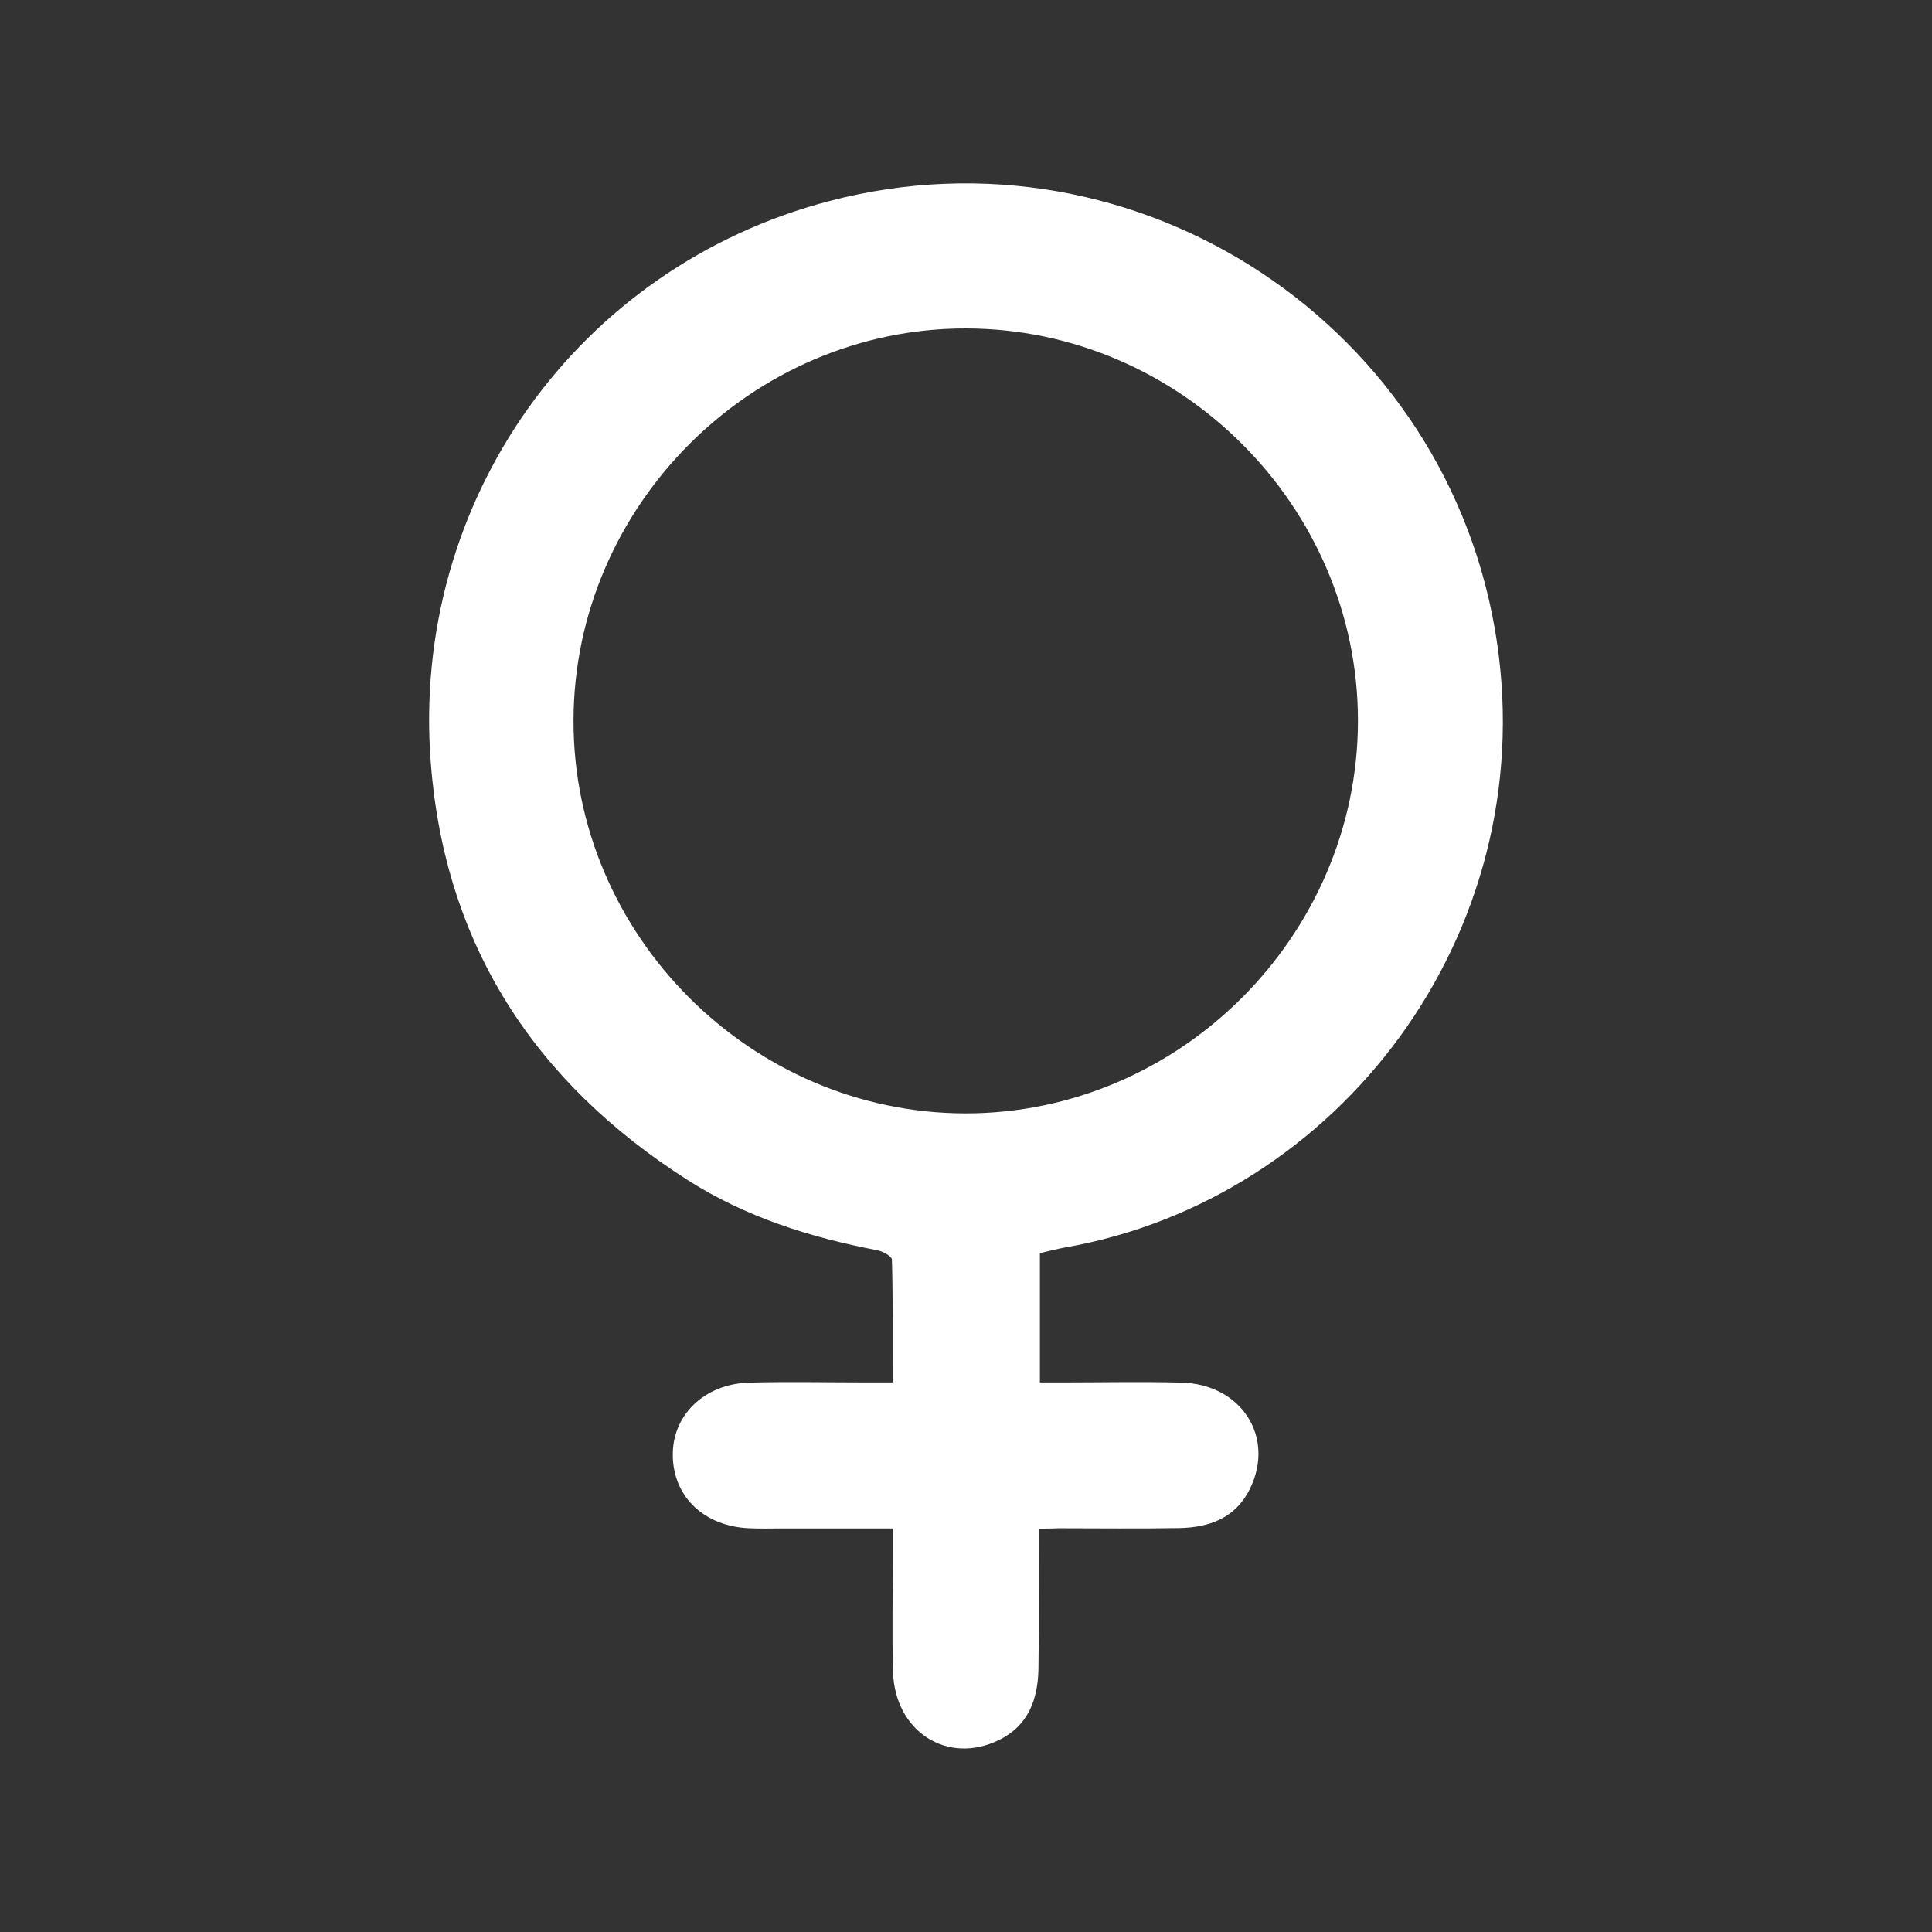<?xml version="1.0" encoding="UTF-8"?> <svg xmlns="http://www.w3.org/2000/svg" xmlns:xlink="http://www.w3.org/1999/xlink" version="1.1" id="Layer_1" x="0px" y="0px" viewBox="0 0 1080 1080" style="enable-background:new 0 0 1080 1080;" xml:space="preserve"><rect x="0" y="0" width="1080" height="1080" fill="#333333" stroke="none"/> <style type="text/css"> .st0{fill:#FFFFFF;} </style> <g id="pQuubK_00000173148718078122927060000001779506061285178506_"> <g> <path class="st0" d="M580.6,854.5c0,27.5,0.3,52.9-0.1,78.4c-0.3,16.8-5.5,31.6-21.9,39.7c-28.9,14.3-58.5-4.6-59.4-38.2 c-0.6-22-0.1-44.1-0.1-66.2c0-4.1,0-8.2,0-13.8c-21.3,0-41.7,0-62.1,0c-6.1,0-12.2,0.2-18.2-0.1c-25-1.1-42.2-17.3-42.7-40.2 c-0.5-22.8,17.4-40.5,42.8-41.2c22-0.6,44.1-0.1,66.1-0.1c4.1,0,8.3,0,14,0c0-23.3,0.2-46-0.4-68.6c0-1.9-5.1-4.7-8.2-5.3 c-37.6-7.2-73.7-18.6-106.1-39.3c-85.4-54.5-135.7-131.4-143.5-233.3c-11.3-146.2,82-277,222.8-313.9 c173.1-45.4,347,70.4,373.2,246.5c24.3,163.7-88.4,311.7-241.7,338.5c-4.4,0.8-8.8,2-13.8,3.1c0,23.7,0,47.1,0,72.3 c3.9,0,7.9,0,11.9,0c22.4,0,44.9-0.5,67.3,0.1c33.6,0.9,52.4,30.6,38.2,59.4c-8.1,16.4-22.8,21.6-39.6,21.9 c-22.4,0.4-44.8,0.1-67.3,0.1C588.2,854.5,584.6,854.5,580.6,854.5z M759.1,403.2c0.2-119.9-99.1-219.4-219-219.6 c-119.8-0.2-219.3,99.2-219.5,219.2c-0.2,119.9,99.1,219.4,219,219.6C659.4,622.5,758.9,523.1,759.1,403.2z"></path> </g> </g> </svg> 